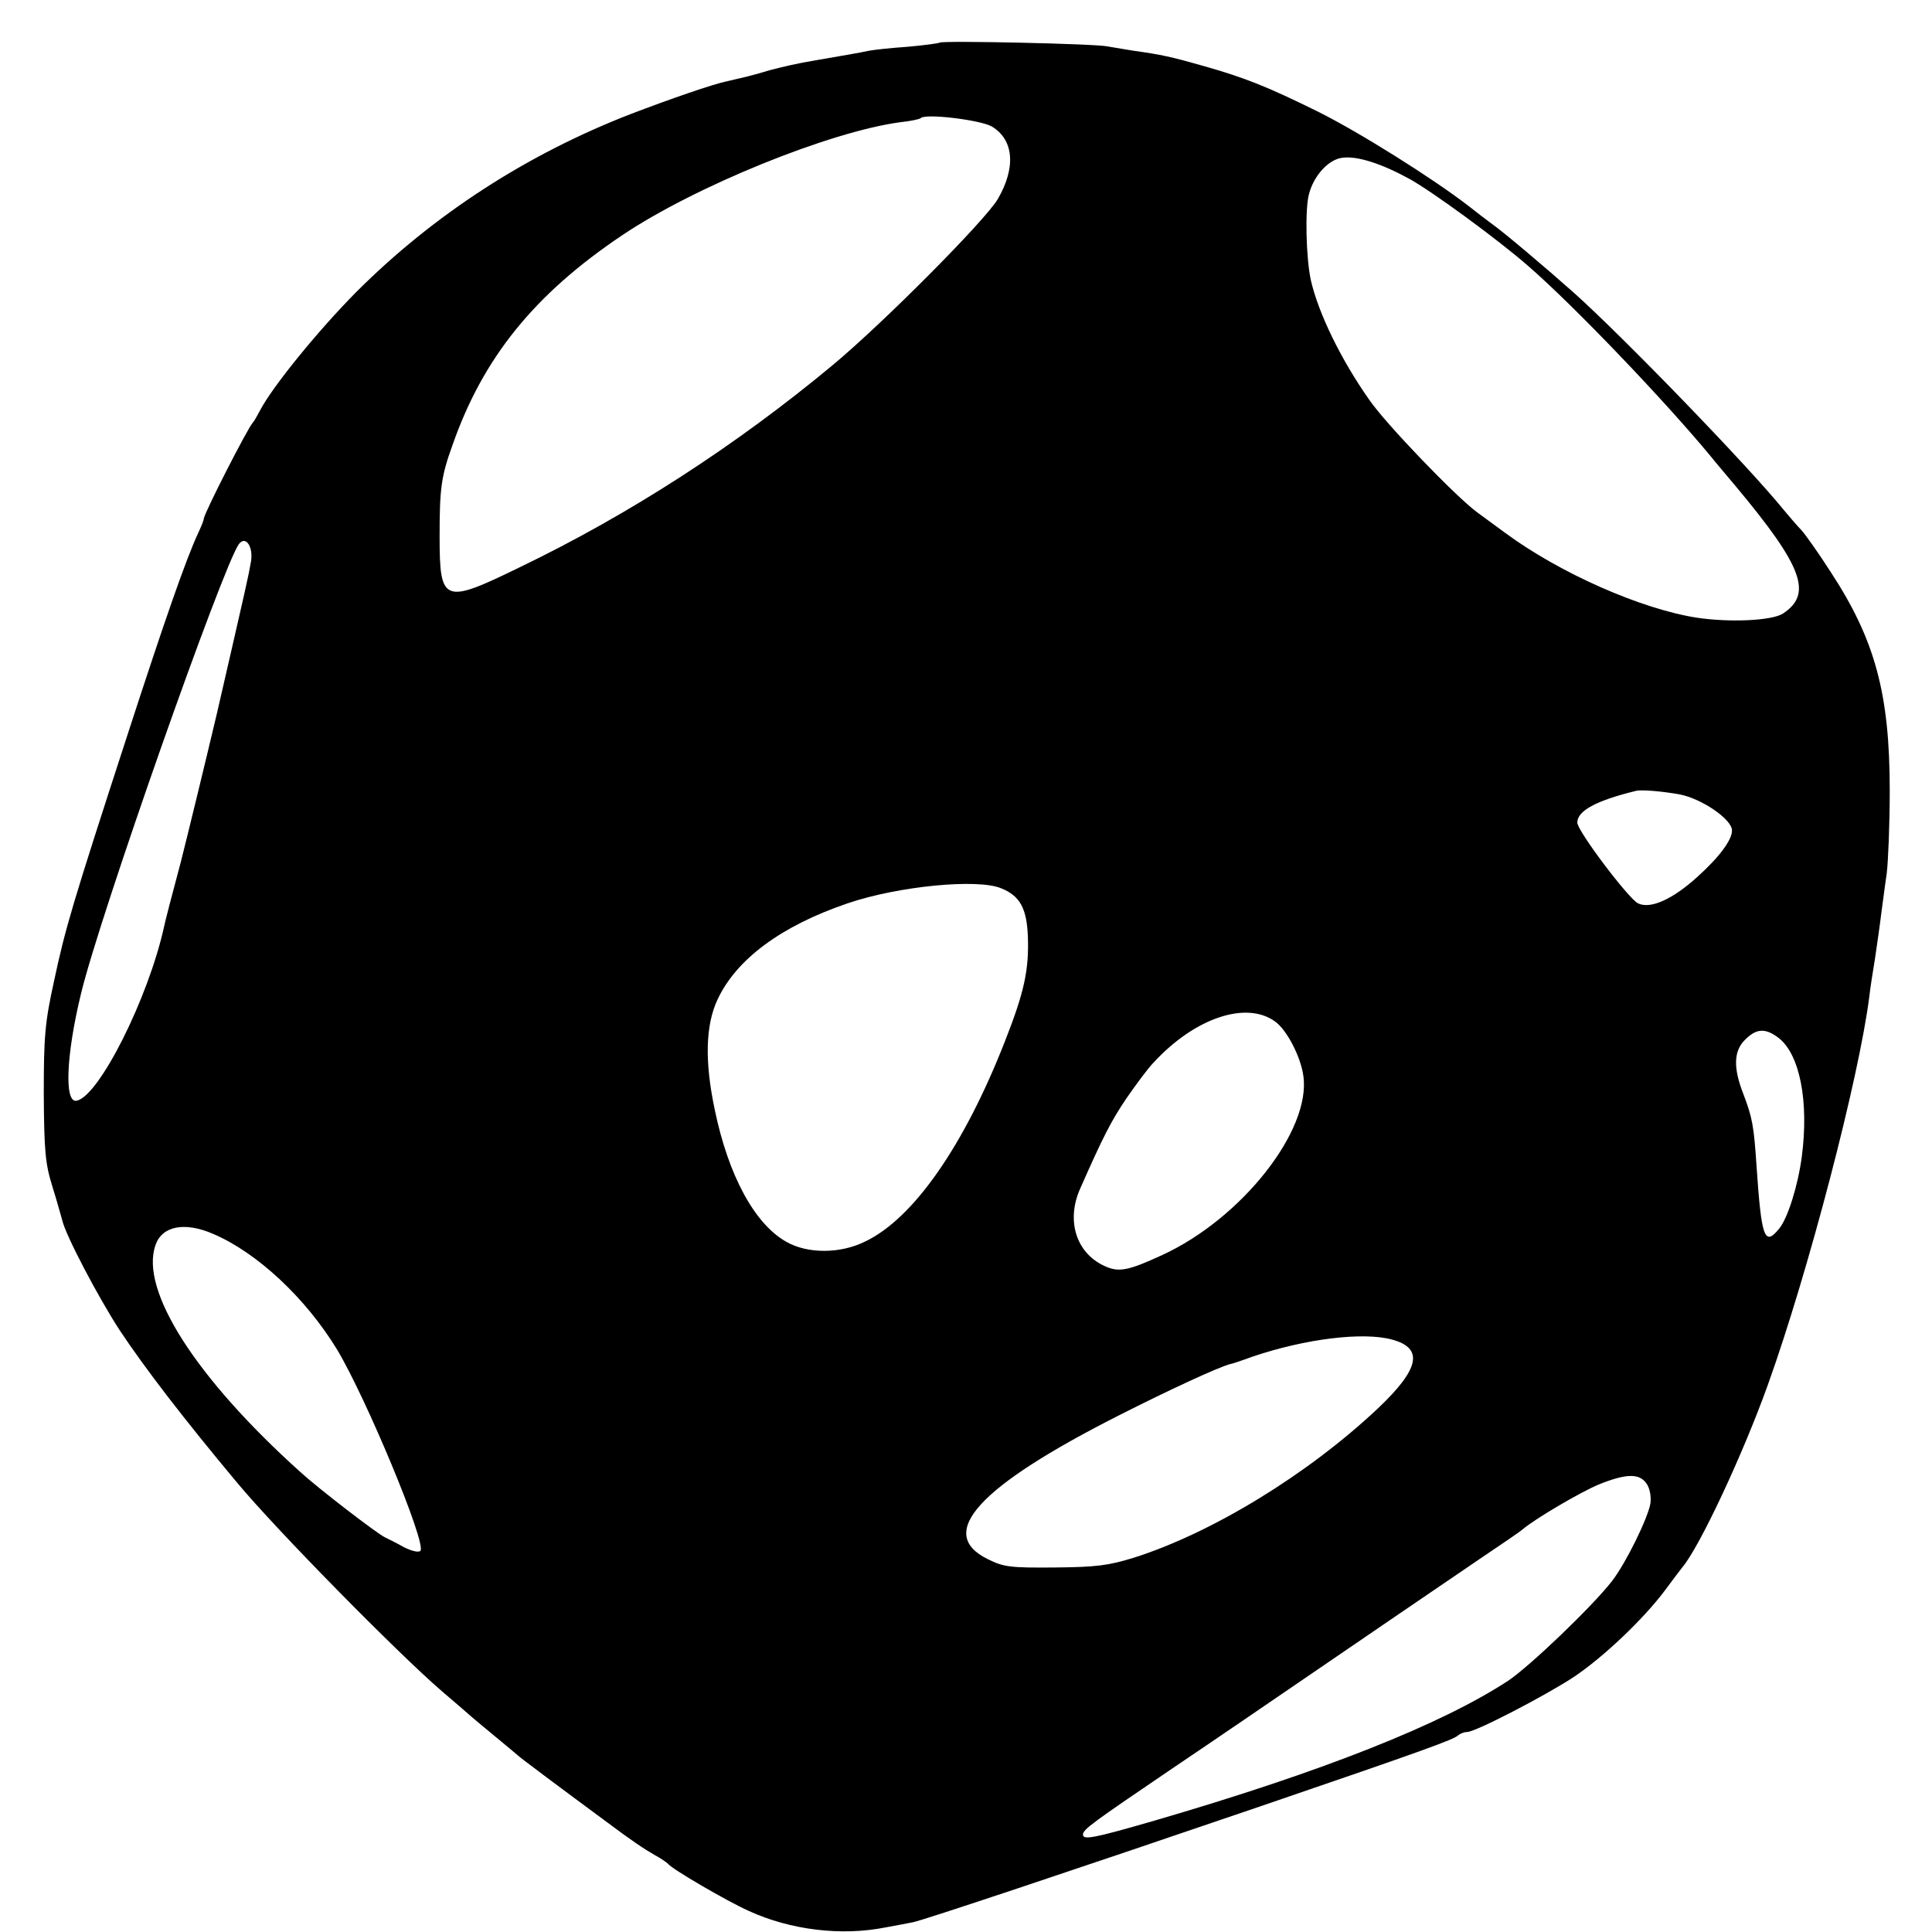 <?xml version="1.0" standalone="no"?>
<!DOCTYPE svg PUBLIC "-//W3C//DTD SVG 20010904//EN"
 "http://www.w3.org/TR/2001/REC-SVG-20010904/DTD/svg10.dtd">
<svg version="1.0" xmlns="http://www.w3.org/2000/svg"
 width="512pt" height="512pt" viewBox="0 0 512 512"
 preserveAspectRatio="xMidYMid meet">
<g transform="translate(0,512) scale(0.1,-0.1)"
fill="#000000" stroke="none">
<path d="M2490 5007 c-3 -2 -41 -7 -85 -11 -44 -3 -91 -8 -105 -11 -27 -6 -49
-9 -145 -26 -33 -5 -85 -17 -115 -25 -53 -16 -65 -18 -112 -29 -39 -8 -151
-47 -256 -87 -276 -107 -523 -267 -728 -472 -102 -103 -223 -252 -255 -314 -8
-15 -16 -29 -19 -32 -13 -13 -130 -242 -130 -255 0 -4 -7 -21 -15 -38 -32 -69
-87 -226 -188 -537 -146 -449 -164 -510 -194 -651 -24 -109 -27 -146 -27 -299
1 -151 4 -184 23 -245 12 -38 23 -79 26 -89 9 -40 96 -205 152 -291 67 -101
170 -235 312 -405 105 -126 423 -449 541 -551 41 -35 77 -66 80 -69 3 -3 30
-25 60 -50 30 -25 57 -47 60 -50 4 -5 122 -93 240 -180 64 -48 97 -70 125 -86
17 -9 32 -20 35 -23 10 -14 158 -100 214 -125 111 -51 246 -67 362 -44 27 5
60 11 74 14 29 6 407 132 920 307 442 151 512 177 524 188 6 5 16 9 24 9 22 0
207 96 283 146 79 53 185 154 241 229 21 28 41 55 46 61 46 54 161 300 227
484 107 298 242 815 269 1030 2 19 9 64 15 100 5 36 13 88 16 115 4 28 10 77
15 110 4 33 8 132 8 220 0 257 -39 400 -157 580 -32 50 -67 99 -77 110 -11 11
-32 36 -48 55 -95 117 -425 458 -556 575 -72 64 -183 158 -214 180 -15 11 -44
33 -64 49 -93 72 -290 196 -401 251 -134 66 -192 89 -301 120 -88 25 -111 30
-189 41 -25 4 -55 9 -66 11 -28 7 -439 16 -445 10z m138 -222 c59 -35 65 -109
16 -193 -34 -57 -304 -329 -439 -441 -254 -211 -536 -394 -829 -535 -201 -98
-211 -94 -211 83 0 126 4 158 34 241 81 232 217 400 449 556 193 130 551 275
737 300 28 3 52 8 55 11 13 13 158 -5 188 -22z m1107 -139 c60 -33 235 -161
315 -231 121 -105 362 -357 485 -506 11 -14 41 -49 66 -79 177 -212 203 -284
124 -336 -29 -19 -141 -24 -228 -11 -148 23 -363 118 -507 224 -25 18 -58 43
-75 55 -57 42 -241 233 -286 298 -76 108 -135 230 -155 317 -13 59 -16 190 -5
229 13 49 52 92 89 96 39 5 102 -15 177 -56z m-3070 -1015 c-7 -40 -10 -53
-90 -401 -32 -135 -75 -312 -96 -395 -22 -82 -42 -159 -44 -170 -42 -191 -173
-451 -232 -462 -33 -7 -28 121 12 285 50 207 375 1130 418 1190 18 24 39 -7
32 -47z m3785 -616 c59 -11 140 -66 140 -96 0 -25 -34 -71 -92 -123 -65 -59
-124 -86 -157 -70 -25 12 -161 192 -161 214 0 31 49 58 155 84 13 4 70 -1 115
-9z m-1797 -249 c50 -20 68 -53 71 -128 3 -88 -9 -146 -61 -278 -108 -276
-242 -469 -370 -530 -66 -33 -153 -33 -209 -1 -84 47 -154 176 -190 351 -27
128 -24 223 7 290 50 108 169 196 345 256 135 46 345 66 407 40z m726 -353
c31 -22 68 -93 75 -144 21 -144 -163 -378 -374 -475 -91 -42 -116 -47 -155
-28 -74 35 -100 121 -62 205 60 136 82 179 122 238 25 36 57 80 73 96 109 118
245 163 321 108z m1335 -44 c56 -44 80 -169 61 -314 -10 -76 -37 -163 -60
-191 -39 -48 -47 -25 -60 166 -7 106 -11 128 -35 191 -27 69 -26 114 5 144 30
30 54 31 89 4z m-4149 -519 c117 -50 245 -170 328 -306 77 -128 239 -517 221
-534 -5 -5 -24 0 -44 10 -19 11 -42 22 -50 26 -21 10 -176 129 -224 173 -277
249 -426 482 -384 601 17 51 77 63 153 30z m3124 -280 c85 -23 73 -78 -38
-183 -185 -174 -438 -329 -646 -395 -68 -21 -100 -25 -210 -26 -117 -1 -135 1
-177 22 -139 68 -26 192 347 381 132 67 264 128 295 136 3 0 30 9 60 20 139
47 292 66 369 45z m674 -381 c9 -12 13 -34 11 -52 -6 -39 -65 -159 -102 -207
-52 -67 -217 -225 -275 -264 -177 -116 -492 -241 -938 -371 -159 -46 -189 -52
-189 -37 0 14 24 31 245 181 116 78 266 181 335 228 174 119 344 235 469 320
58 39 111 75 116 80 36 30 154 99 202 119 72 29 107 30 126 3z"/>
</g>
</svg>
